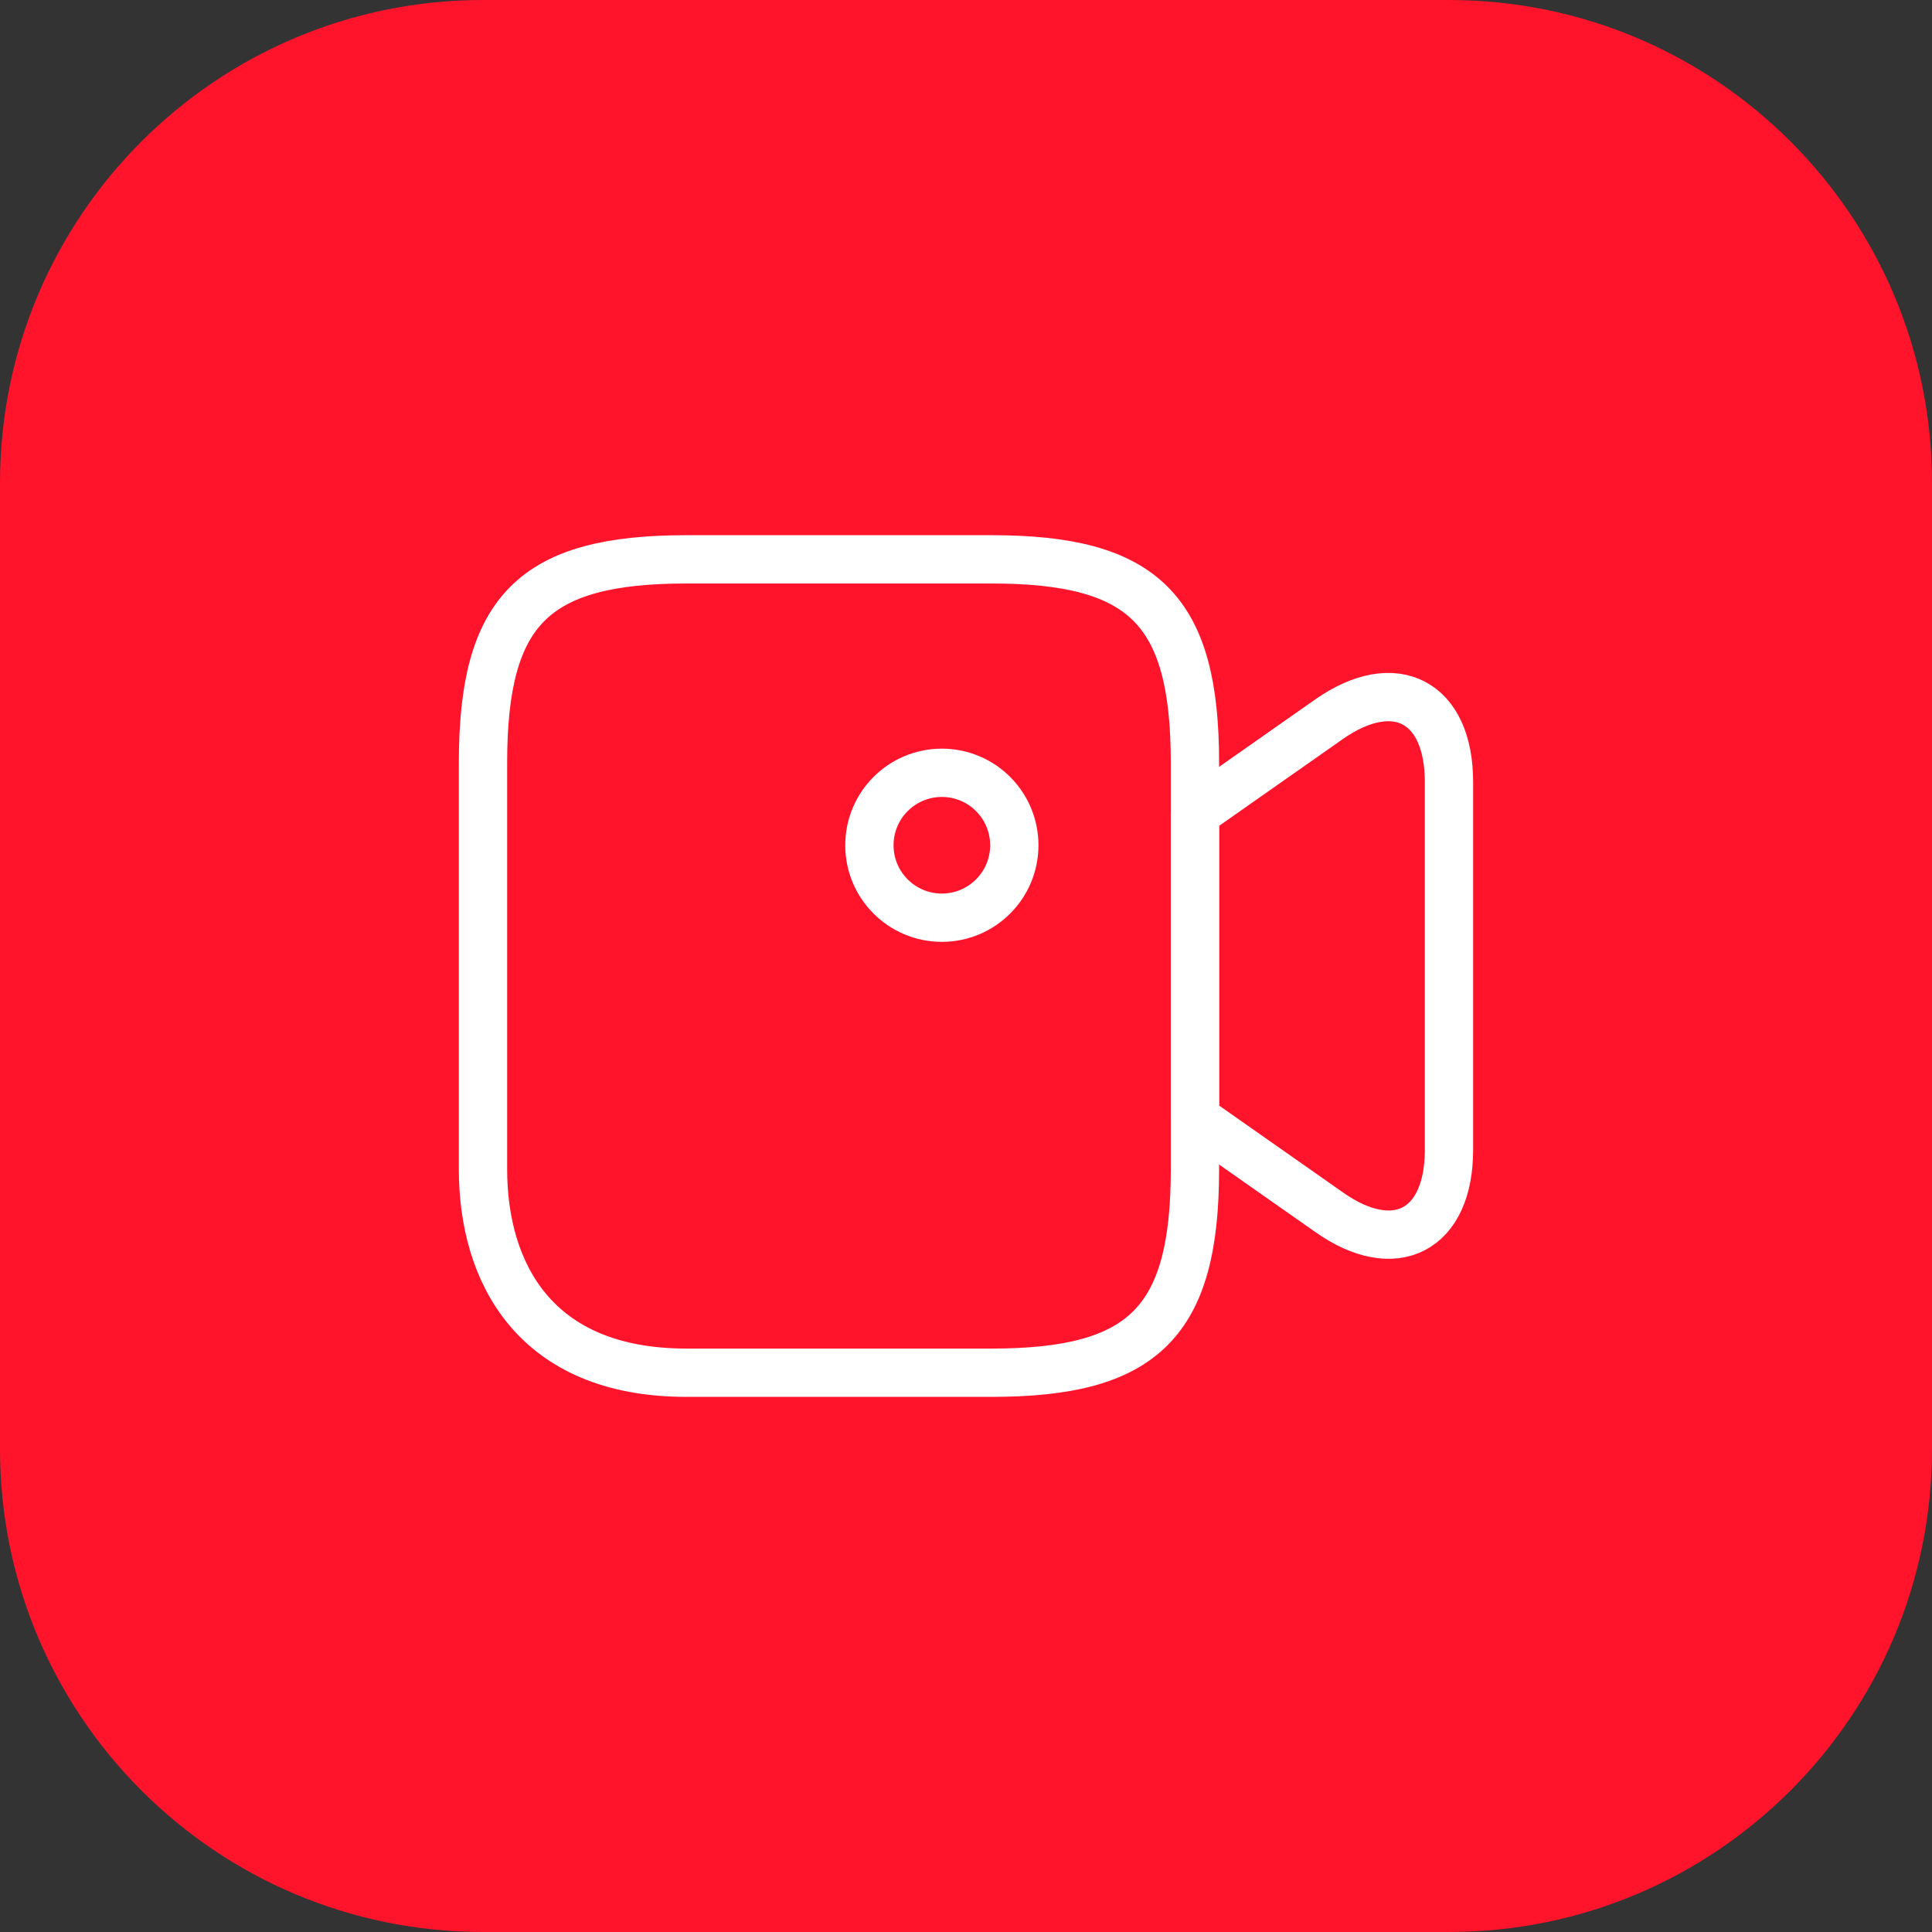 <?xml version="1.0" encoding="UTF-8"?> <svg xmlns="http://www.w3.org/2000/svg" width="60" height="60" viewBox="0 0 60 60" fill="none"><rect x="0" y="0" width="60" height="60" fill="#333333" stroke="none"/><path d="M0 15C0 6.716 6.716 0 15 0H45C53.284 0 60 6.716 60 15V45C60 53.284 53.284 60 45 60H15C6.716 60 0 53.284 0 45V15Z" fill="#FF142C"></path><path d="M30.795 42.631H21.315C16.575 42.631 15 39.481 15 36.316V23.686C15 18.946 16.575 17.371 21.315 17.371H30.795C35.535 17.371 37.11 18.946 37.11 23.686V36.316C37.11 41.056 35.52 42.631 30.795 42.631Z" stroke="white" stroke-width="1.5" stroke-linecap="round" stroke-linejoin="round"></path><path d="M41.279 37.648L37.109 34.723V25.258L41.279 22.333C43.319 20.908 44.999 21.778 44.999 24.283V35.713C44.999 38.218 43.319 39.088 41.279 37.648Z" stroke="white" stroke-width="1.5" stroke-linecap="round" stroke-linejoin="round"></path><path d="M29.25 28.5C30.493 28.5 31.5 27.493 31.5 26.25C31.5 25.007 30.493 24 29.25 24C28.007 24 27 25.007 27 26.25C27 27.493 28.007 28.5 29.25 28.5Z" stroke="white" stroke-width="1.5" stroke-linecap="round" stroke-linejoin="round"></path></svg> 